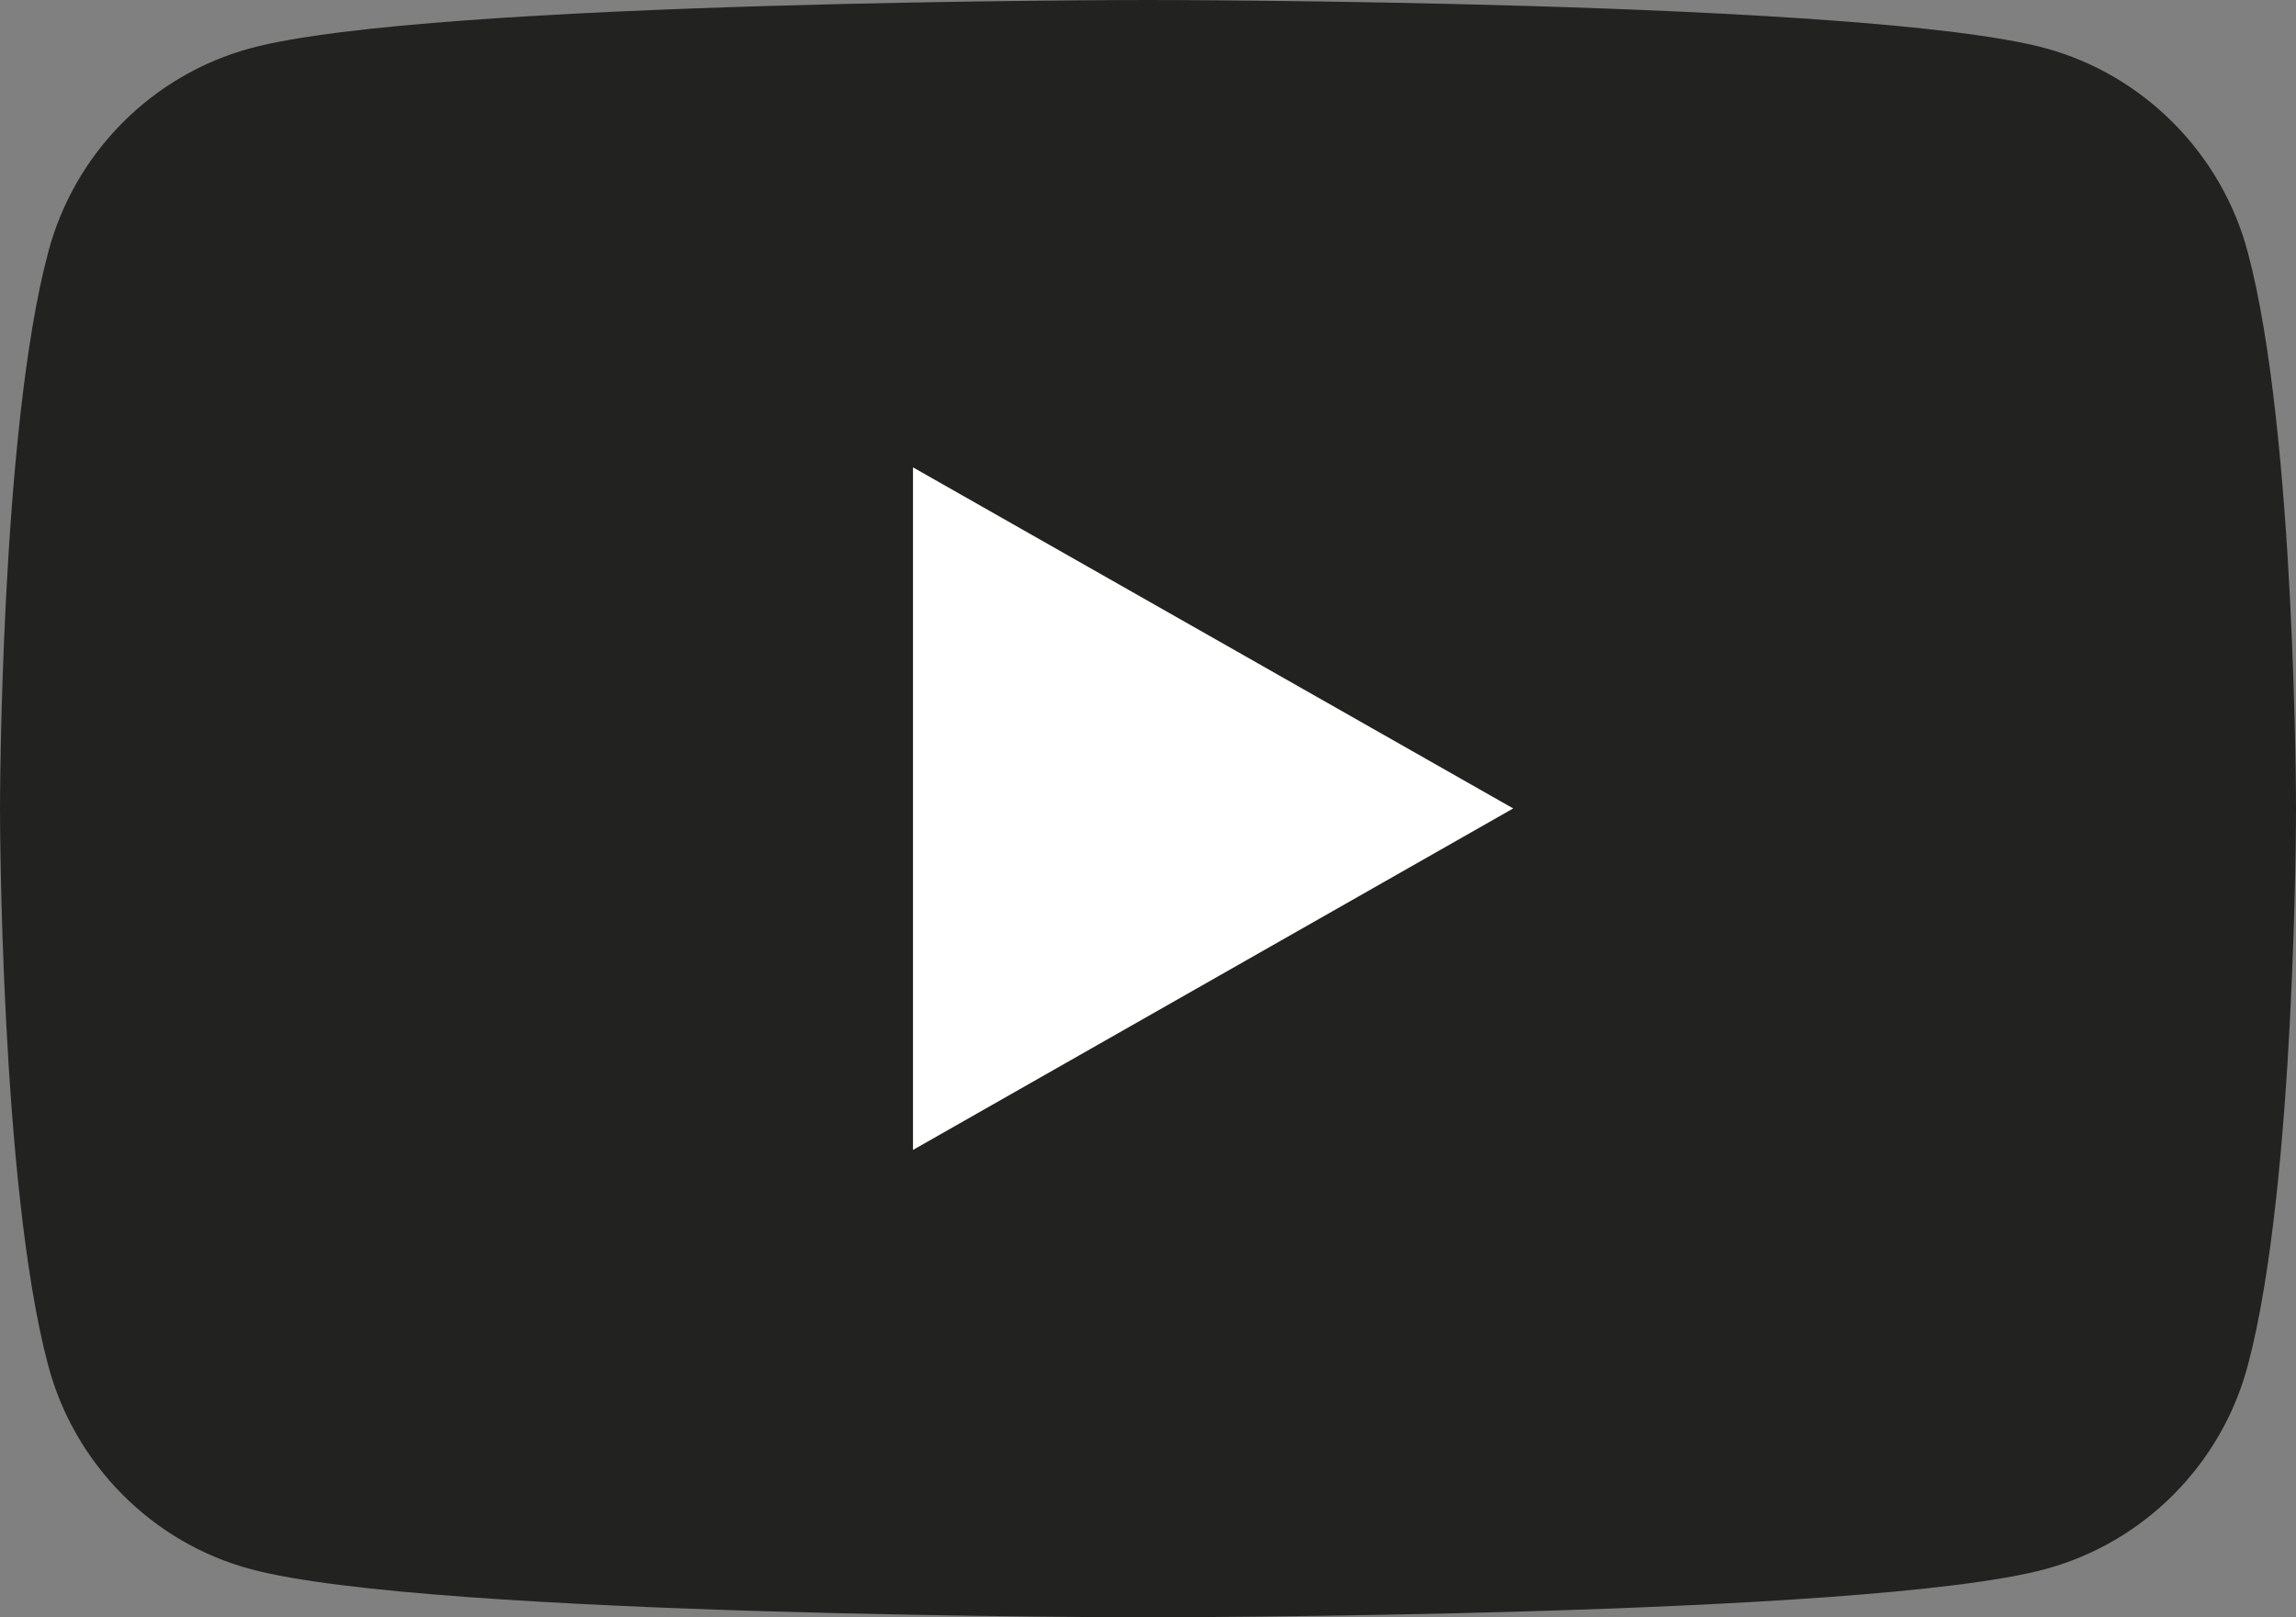 <?xml version="1.0" encoding="UTF-8"?>
<svg xmlns="http://www.w3.org/2000/svg" version="1.1" viewBox="0 0 53.44 37.65">
  <rect x="0" y="0" width="53.44" height="37.65" fill="#808080" stroke="none"/>
  <defs>
    <style>
      .cls-1 {
        fill: #fff;
      }

      .cls-2 {
        fill: #222221;
      }
    </style>
  </defs>
  <!-- Generator: Adobe Illustrator 28.7.1, SVG Export Plug-In . SVG Version: 1.2.0 Build 142)  -->
  <g>
    <g id="Capa_1">
      <g>
        <path class="cls-2" d="M52.32,5.88c-.61-2.31-2.43-4.14-4.72-4.76-4.17-1.12-20.88-1.12-20.88-1.12,0,0-16.71,0-20.88,1.12C3.54,1.74,1.73,3.56,1.12,5.88c-1.12,4.19-1.12,12.95-1.12,12.95,0,0,0,8.75,1.12,12.95.61,2.31,2.43,4.14,4.72,4.75,4.17,1.12,20.88,1.12,20.88,1.12,0,0,16.71,0,20.88-1.12,2.3-.62,4.11-2.44,4.72-4.75,1.12-4.19,1.12-12.95,1.12-12.95,0,0,0-8.75-1.12-12.95Z"/>
        <polygon class="cls-1" points="21.25 26.77 21.25 10.88 35.22 18.82 21.25 26.77"/>
      </g>
    </g>
  </g>
</svg>